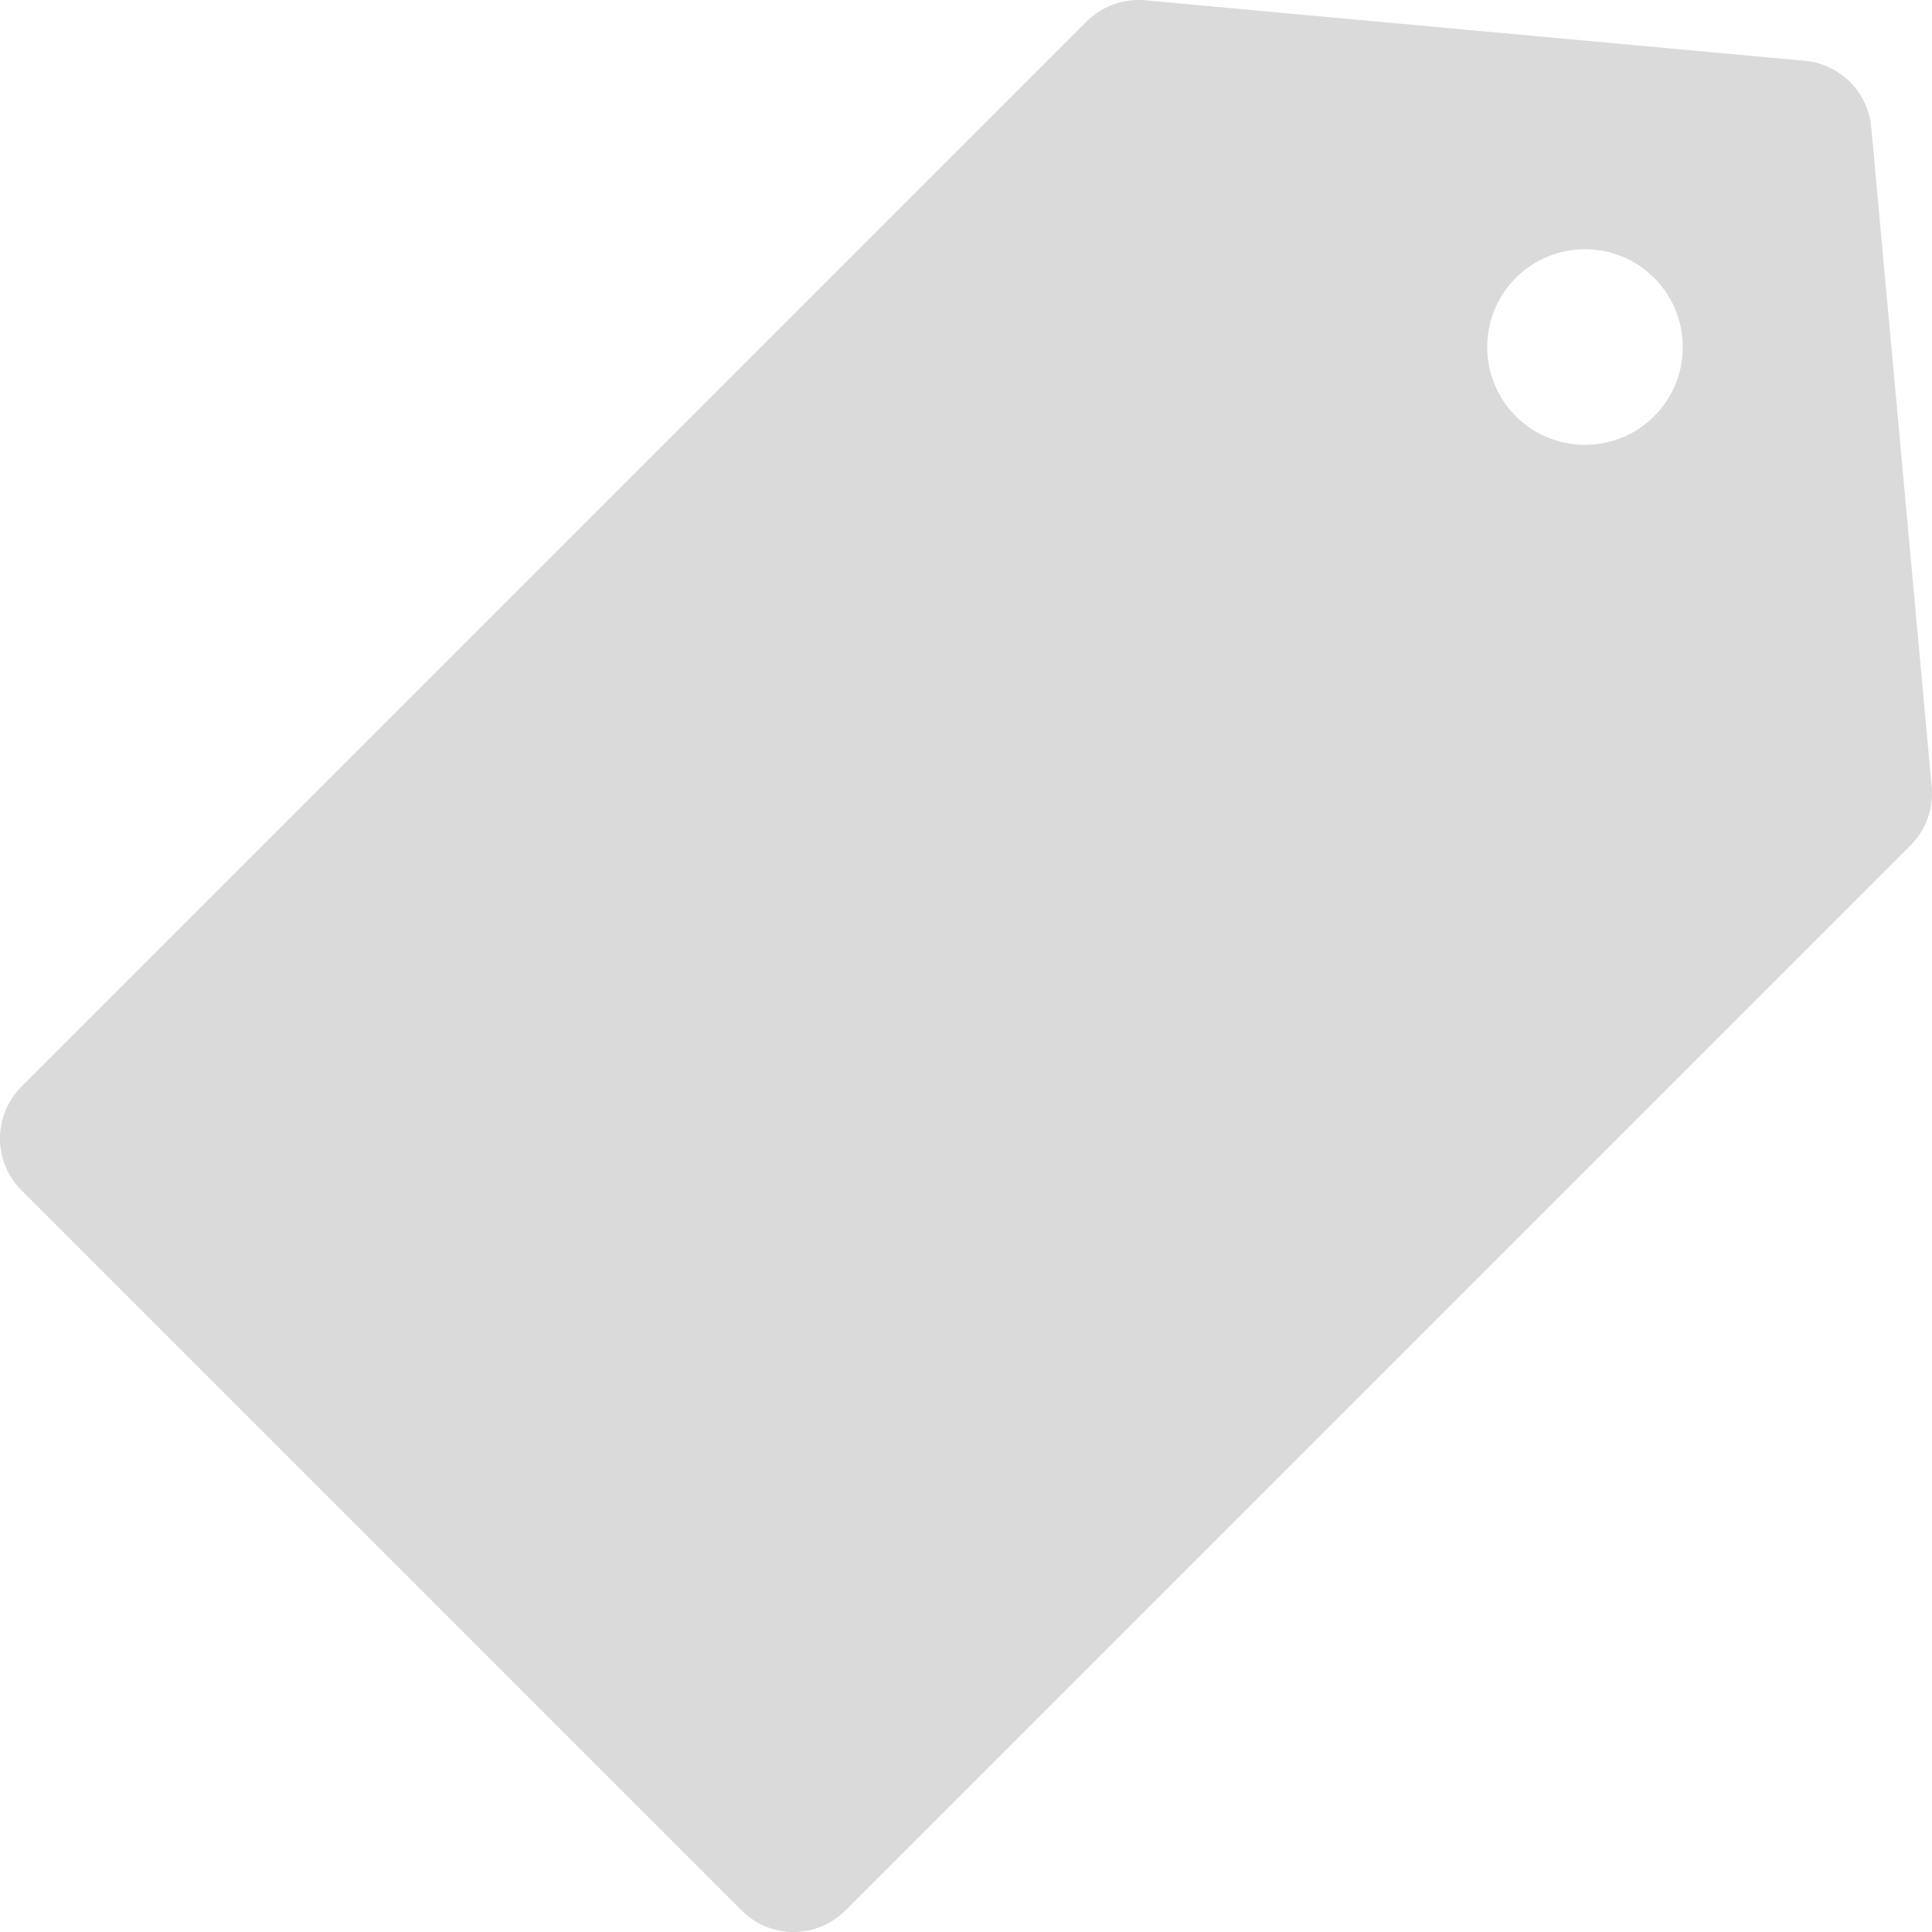 <svg xmlns="http://www.w3.org/2000/svg" width="379.883" height="379.883" viewBox="0 0 379.883 379.883"><path fill="#dadada" d="M367.935 25.006c-.643-6.923-6.119-12.409-13.036-13.048L225.171.059a14.457 14.457 0 0 0-11.518 4.173L4.224 213.662c-5.632 5.632-5.632 14.754 0 20.386l141.605 141.611c5.632 5.633 14.754 5.633 20.386 0l209.441-209.432a14.454 14.454 0 0 0 4.168-11.505L367.935 25.006zm-42.689 56.832c-7.506 7.503-19.671 7.503-27.189 0-7.506-7.515-7.506-19.687 0-27.196 7.519-7.503 19.684-7.515 27.189 0 7.506 7.509 7.506 19.69 0 27.196z"/></svg>